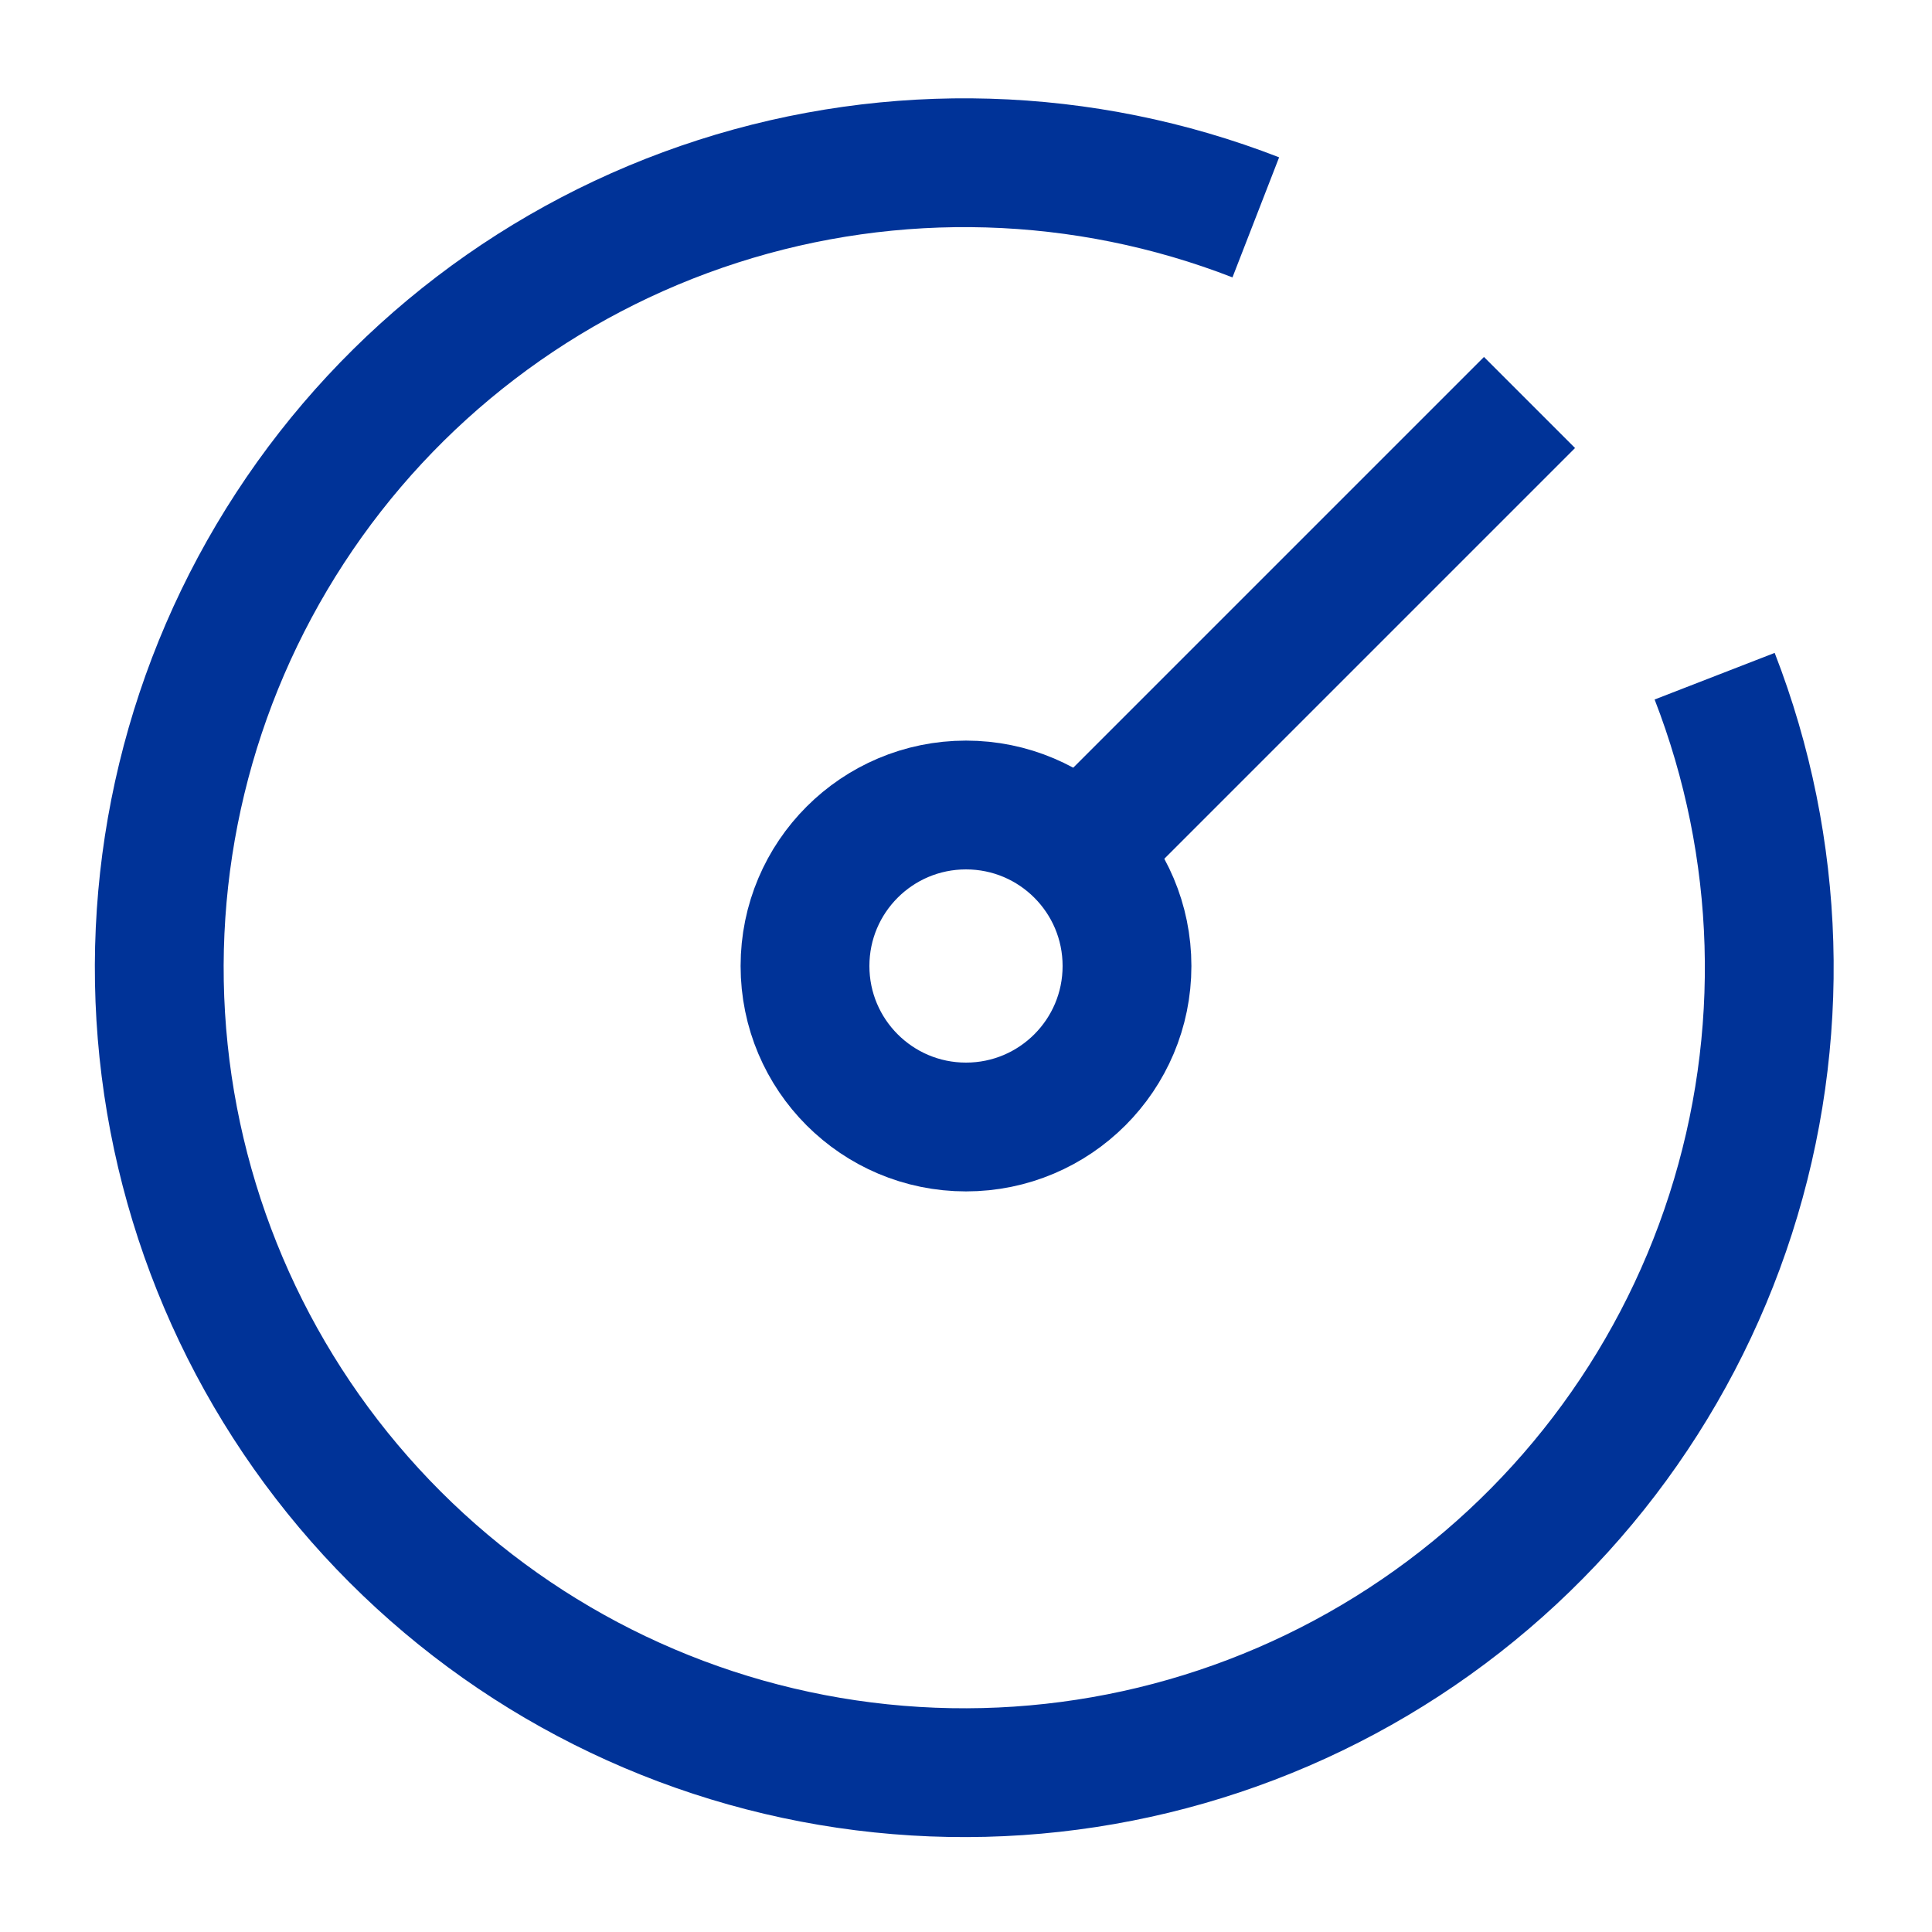 <?xml version="1.0" encoding="UTF-8"?> <svg xmlns="http://www.w3.org/2000/svg" width="30" height="30" viewBox="0 0 30 30" fill="none"><path d="M19.5 3.375C16.826 2.336 13.877 2.249 11.146 3.127C8.416 4.005 6.07 5.795 4.504 8.198C2.937 10.6 2.243 13.468 2.54 16.321C2.837 19.174 4.106 21.837 6.134 23.865C8.162 25.894 10.826 27.163 13.679 27.459C16.532 27.756 19.4 27.063 21.802 25.496C24.205 23.929 25.995 21.584 26.873 18.853C27.751 16.123 27.663 13.174 26.625 10.5" stroke="#003398" stroke-width="2" stroke-linejoin="round"></path><path d="M15 17.5C16.381 17.5 17.5 16.381 17.5 15C17.5 13.619 16.381 12.5 15 12.5C13.619 12.5 12.5 13.619 12.5 15C12.5 16.381 13.619 17.5 15 17.5Z" stroke="#003398" stroke-width="2" stroke-linejoin="round"></path><path d="M16.75 13.25L23.75 6.25" stroke="#003398" stroke-width="2" stroke-linejoin="round"></path></svg> 